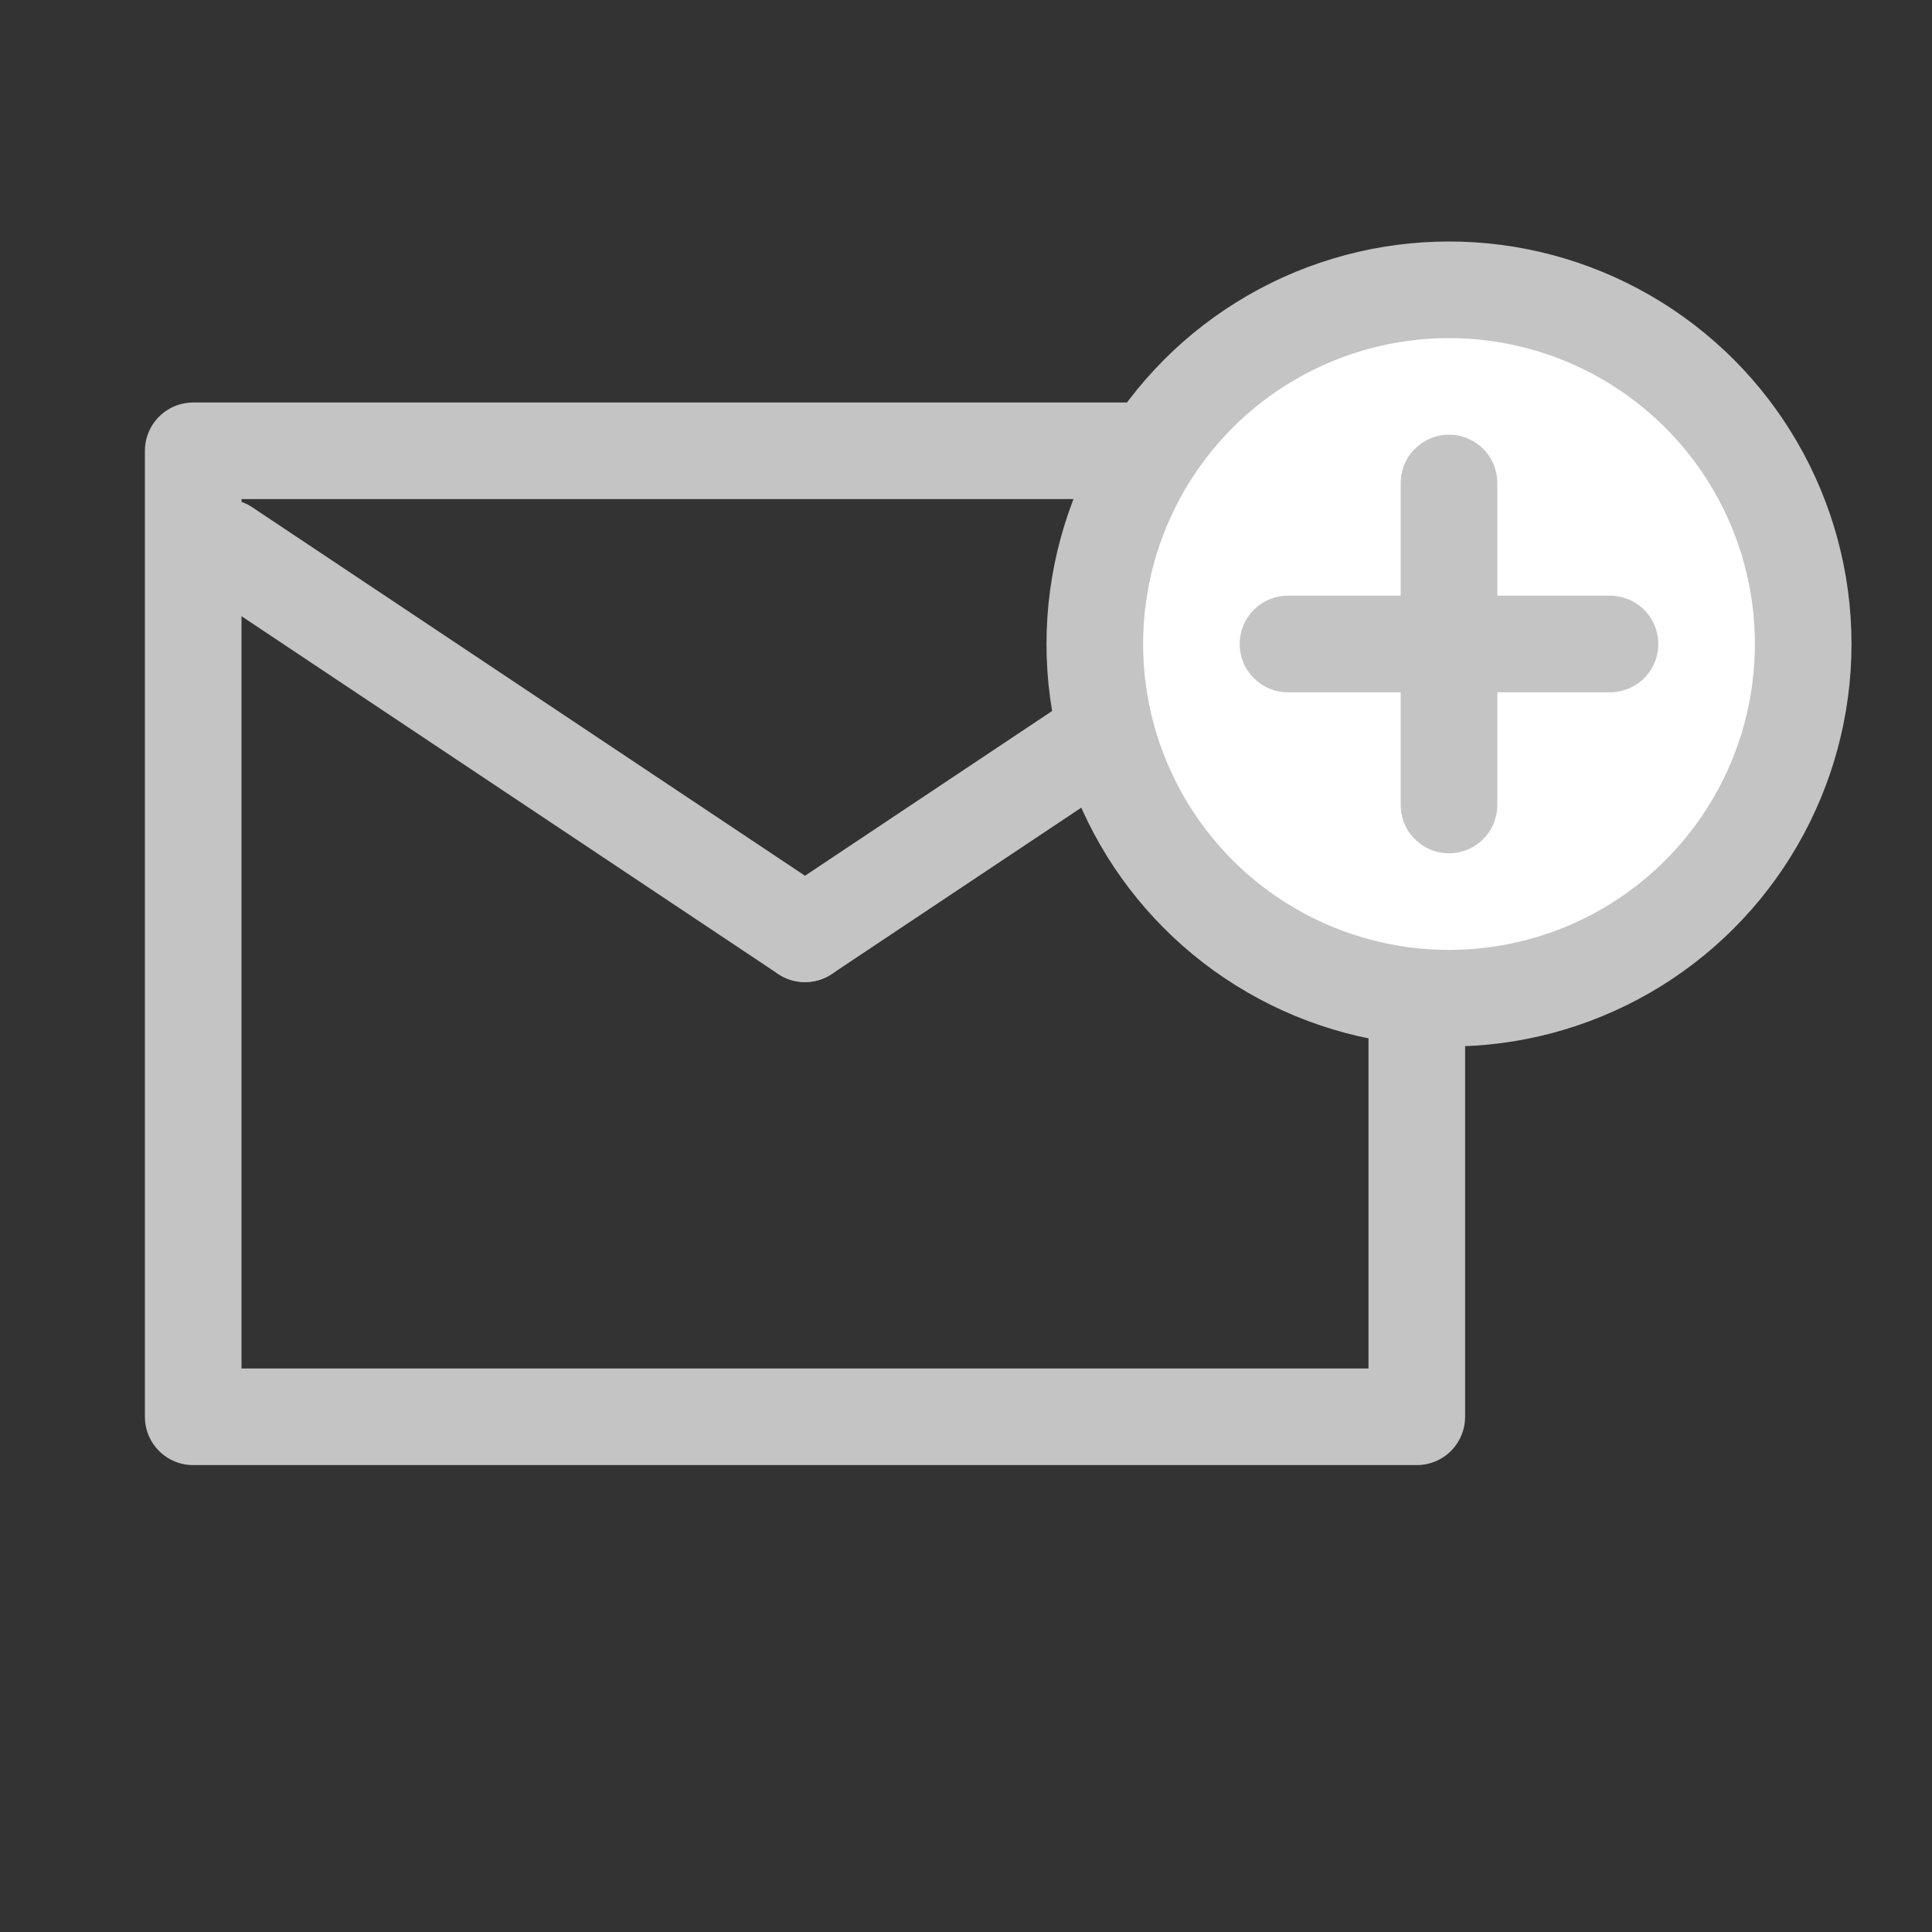 <?xml version="1.0" encoding="UTF-8"?>
<svg width="30px" height="30px" viewBox="0 0 30 30" version="1.1" xmlns="http://www.w3.org/2000/svg" xmlns:xlink="http://www.w3.org/1999/xlink">
    <rect x="0" y="0" width="30" height="30" fill="#333333" stroke="none"/>
    <!-- Generator: Sketch 50.2 (55047) - http://www.bohemiancoding.com/sketch -->
    <title>Icons/menu bar/ Subscribe / Grey@3x</title>
    <desc>Created with Sketch.</desc>
    <defs></defs>
    <g id="Icons/menu-bar/-Subscribe-/-Grey" stroke="none" stroke-width="1" fill="none" fill-rule="evenodd">
        <g id="Mail" transform="translate(3, 7)" stroke="#C4C4C4" stroke-linecap="round" stroke-linejoin="round" stroke-width="1.5">
            <polygon id="Rectangle" transform="translate(9.5, 7.5) scale(-1, 1) translate(-9.5, -7.5) " points="0 0 19 0 19 15 0 15 0 8"></polygon>
            <path d="M0.5,1.5 L9.5,7.5" id="Line-2"></path>
            <path d="M9.5,1.5 L18.5,7.5" id="Line-2" transform="translate(14, 4.5) scale(-1, 1) translate(-14, -4.5) "></path>
        </g>
        <circle id="Oval-2" stroke="#C4C4C4" stroke-width="1.5" fill="#FFFFFF" cx="22.5" cy="10" r="5.5"></circle>
        <path d="M20,10 L25,10" id="Line" stroke="#C4C4C4" stroke-width="1.5" stroke-linecap="round" stroke-linejoin="round"></path>
        <path d="M22.5,7.5 L22.5,12.5" id="Line-3" stroke="#C4C4C4" stroke-width="1.5" stroke-linecap="round" stroke-linejoin="round"></path>
    </g>
</svg>
